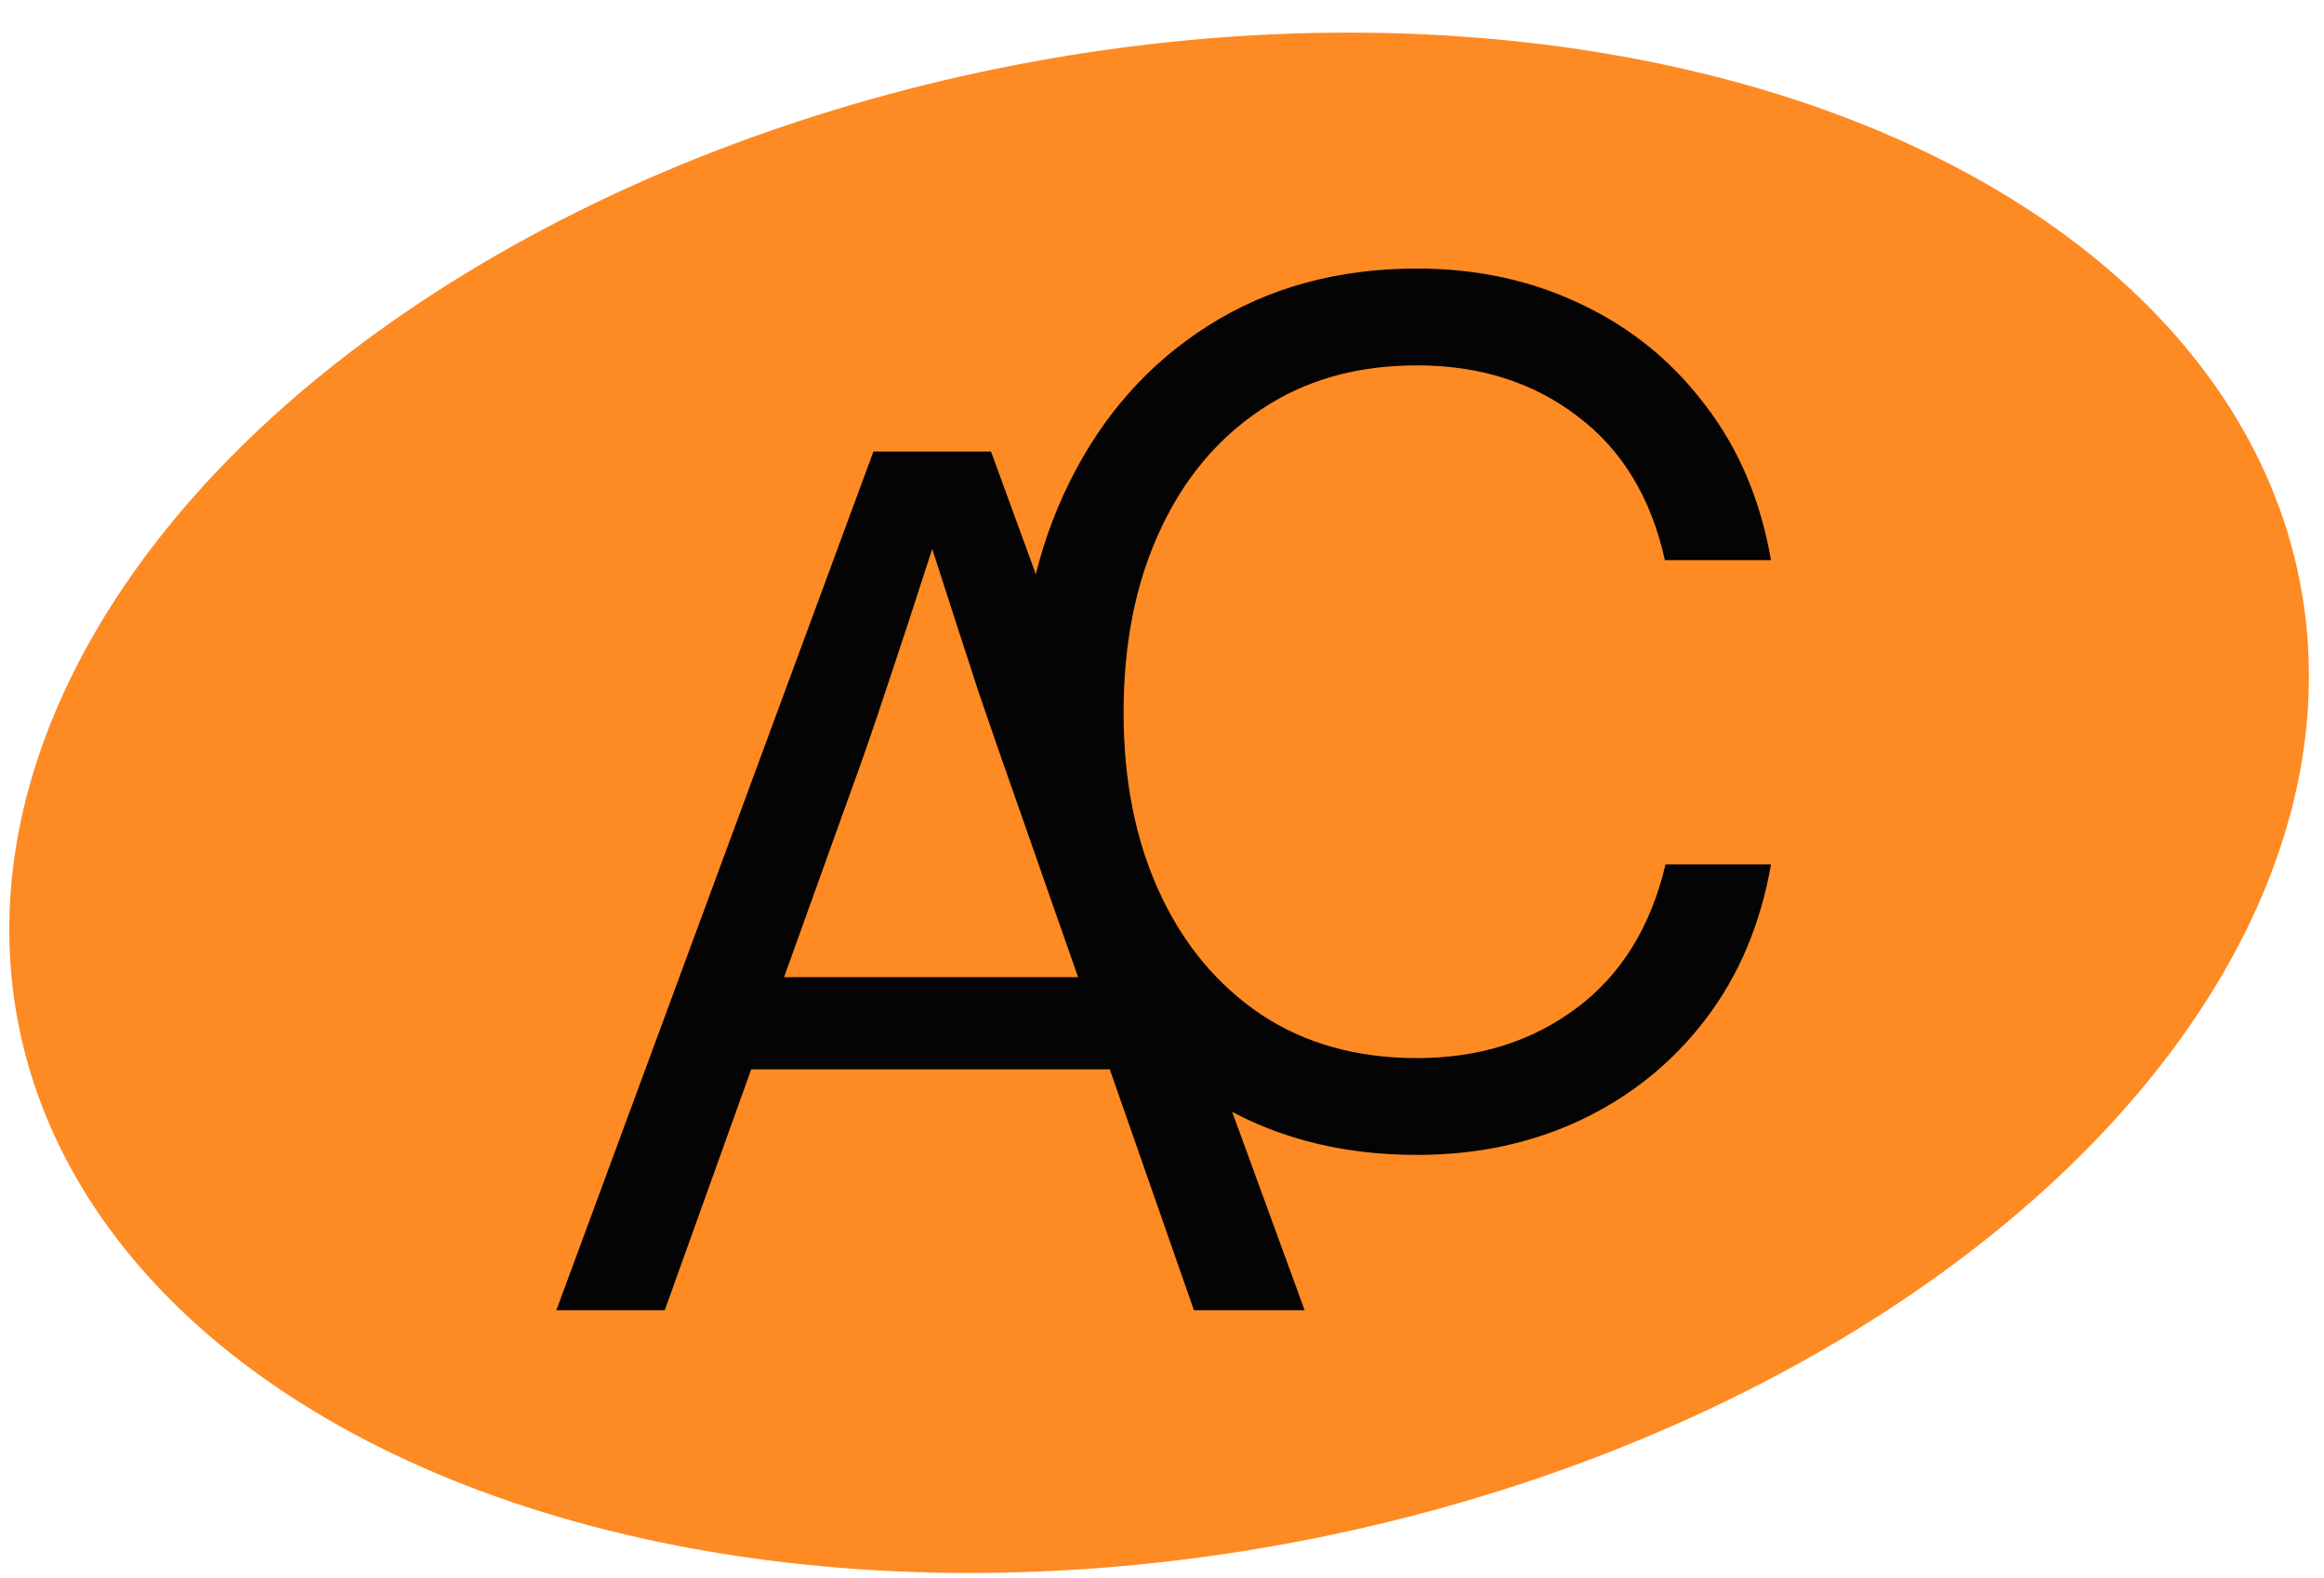 <?xml version="1.0" encoding="UTF-8"?> <svg xmlns="http://www.w3.org/2000/svg" width="374" height="254" viewBox="0 0 374 254" fill="none"><g clip-path="url(#clip0_17_95)"><ellipse cx="186.534" cy="129.23" rx="187" ry="121" transform="rotate(-10.918 186.534 129.23)" fill="#FE8A24"></ellipse><path d="M89.534 210.921L140.559 72.689H159.485L209.954 210.921H192.141L178.596 172.142H120.891L106.975 210.921H89.534ZM126.179 157.298H173.494L163.103 127.611C161.371 122.725 159.485 117.282 157.444 111.282C155.465 105.221 152.991 97.583 150.022 88.367C147.053 97.583 144.548 105.221 142.507 111.282C140.528 117.282 138.642 122.725 136.848 127.611L126.179 157.298Z" fill="#040404"></path><path d="M228.04 185.915C215.299 185.915 204.135 182.885 194.549 176.823C184.962 170.7 177.478 162.289 172.098 151.589C166.779 140.827 164.119 128.519 164.119 114.665C164.119 100.687 166.779 88.349 172.098 77.649C177.417 66.887 184.869 58.475 194.456 52.414C204.104 46.291 215.299 43.23 228.04 43.23C237.688 43.23 246.502 45.147 254.48 48.982C262.459 52.755 269.108 58.166 274.427 65.217C279.808 72.206 283.333 80.525 285.003 90.173H267.933C265.706 80.092 261.005 72.361 253.831 66.98C246.718 61.537 238.121 58.816 228.04 58.816C218.33 58.816 209.949 61.197 202.898 65.959C195.848 70.66 190.405 77.216 186.57 85.627C182.736 93.977 180.818 103.656 180.818 114.665C180.818 125.613 182.736 135.261 186.57 143.611C190.405 151.96 195.848 158.516 202.898 163.279C209.949 167.979 218.33 170.329 228.04 170.329C237.998 170.329 246.564 167.639 253.738 162.258C260.913 156.877 265.675 149.177 268.025 139.157H285.003C283.333 148.744 279.838 157.032 274.519 164.021C269.2 171.01 262.521 176.421 254.48 180.256C246.502 184.029 237.688 185.915 228.04 185.915Z" fill="#040404"></path></g><defs><clipPath id="clip0_17_95"><rect width="374" height="254" fill="white"></rect></clipPath></defs></svg> 